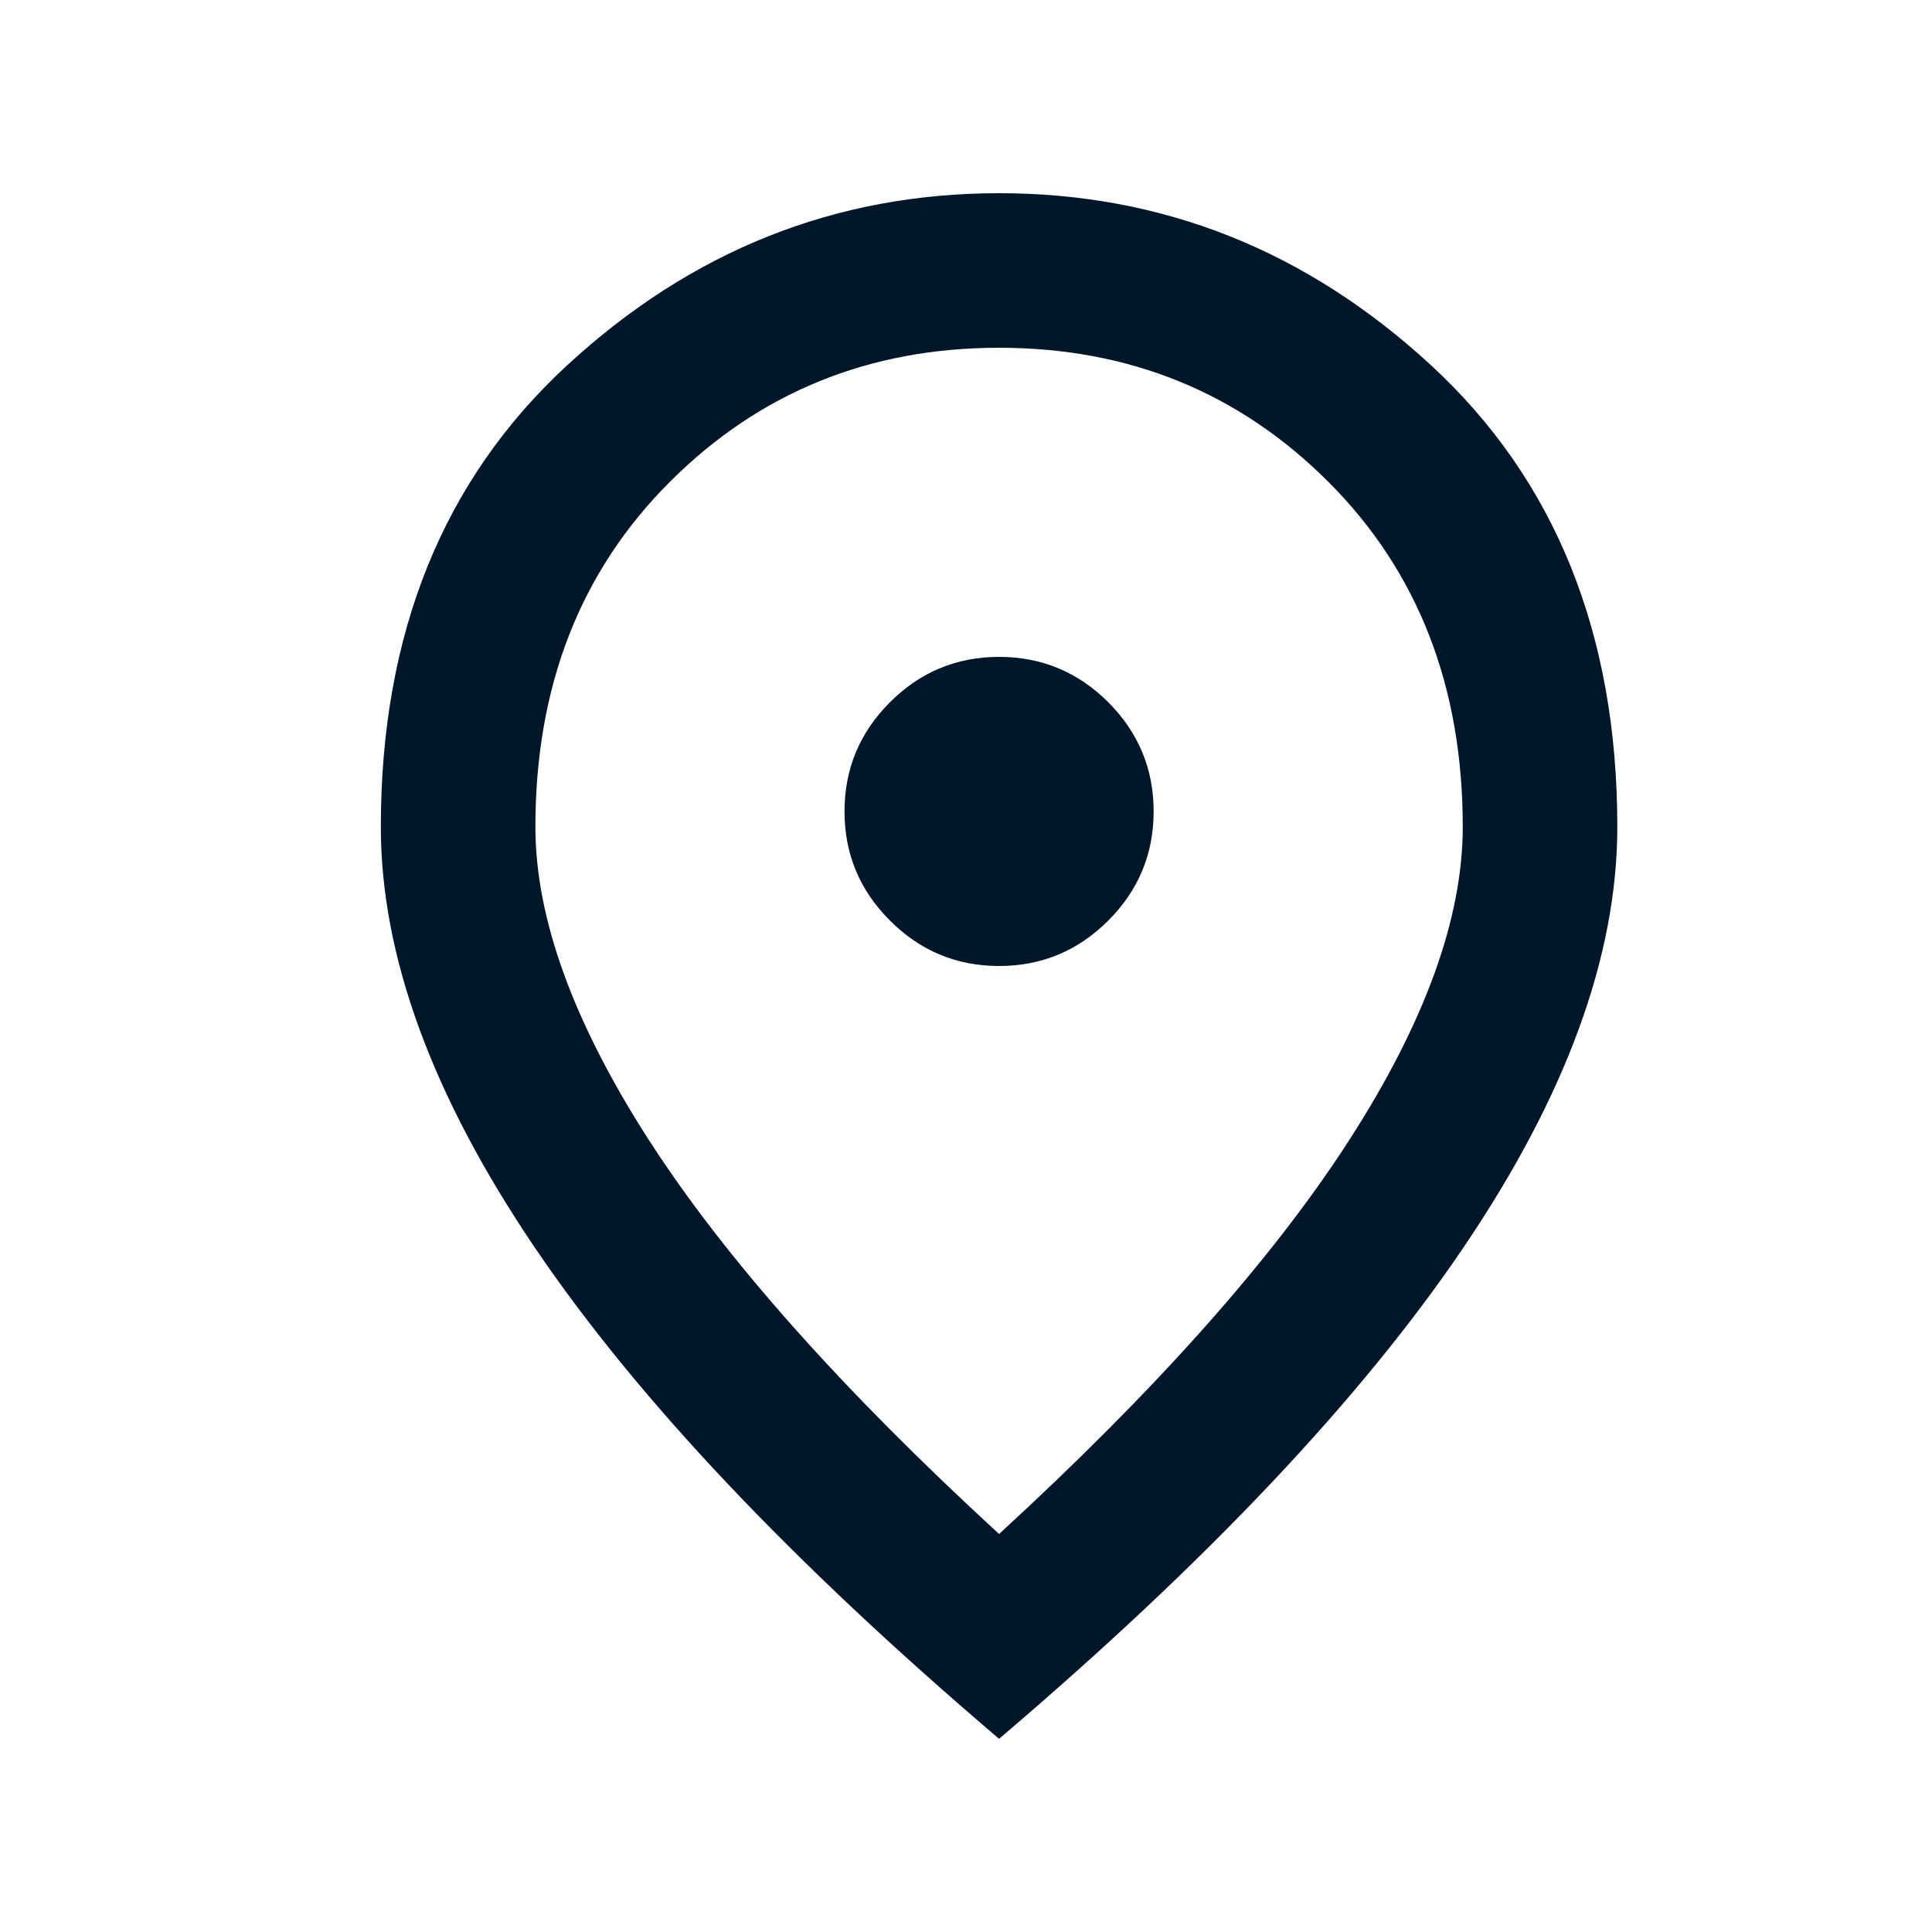 <svg width="25" height="25" viewBox="0 0 25 25" fill="none" xmlns="http://www.w3.org/2000/svg">
<path d="M12.928 12.5C13.478 12.5 13.949 12.304 14.341 11.912C14.732 11.521 14.928 11.05 14.928 10.5C14.928 9.95 14.732 9.479 14.341 9.087C13.949 8.696 13.478 8.5 12.928 8.5C12.378 8.5 11.907 8.696 11.516 9.087C11.124 9.479 10.928 9.95 10.928 10.5C10.928 11.05 11.124 11.521 11.516 11.912C11.907 12.304 12.378 12.5 12.928 12.5ZM12.928 19.85C14.962 17.983 16.47 16.287 17.453 14.762C18.437 13.237 18.928 11.883 18.928 10.7C18.928 8.883 18.349 7.396 17.191 6.237C16.032 5.079 14.612 4.5 12.928 4.5C11.245 4.5 9.824 5.079 8.666 6.237C7.507 7.396 6.928 8.883 6.928 10.7C6.928 11.883 7.42 13.237 8.403 14.762C9.387 16.287 10.895 17.983 12.928 19.85ZM12.928 22.5C10.245 20.216 8.241 18.096 6.916 16.137C5.591 14.179 4.928 12.367 4.928 10.7C4.928 8.2 5.732 6.208 7.341 4.725C8.949 3.242 10.812 2.5 12.928 2.5C15.045 2.5 16.907 3.242 18.516 4.725C20.124 6.208 20.928 8.2 20.928 10.7C20.928 12.367 20.266 14.179 18.941 16.137C17.616 18.096 15.612 20.216 12.928 22.5Z" fill="#001629"/>
</svg>
